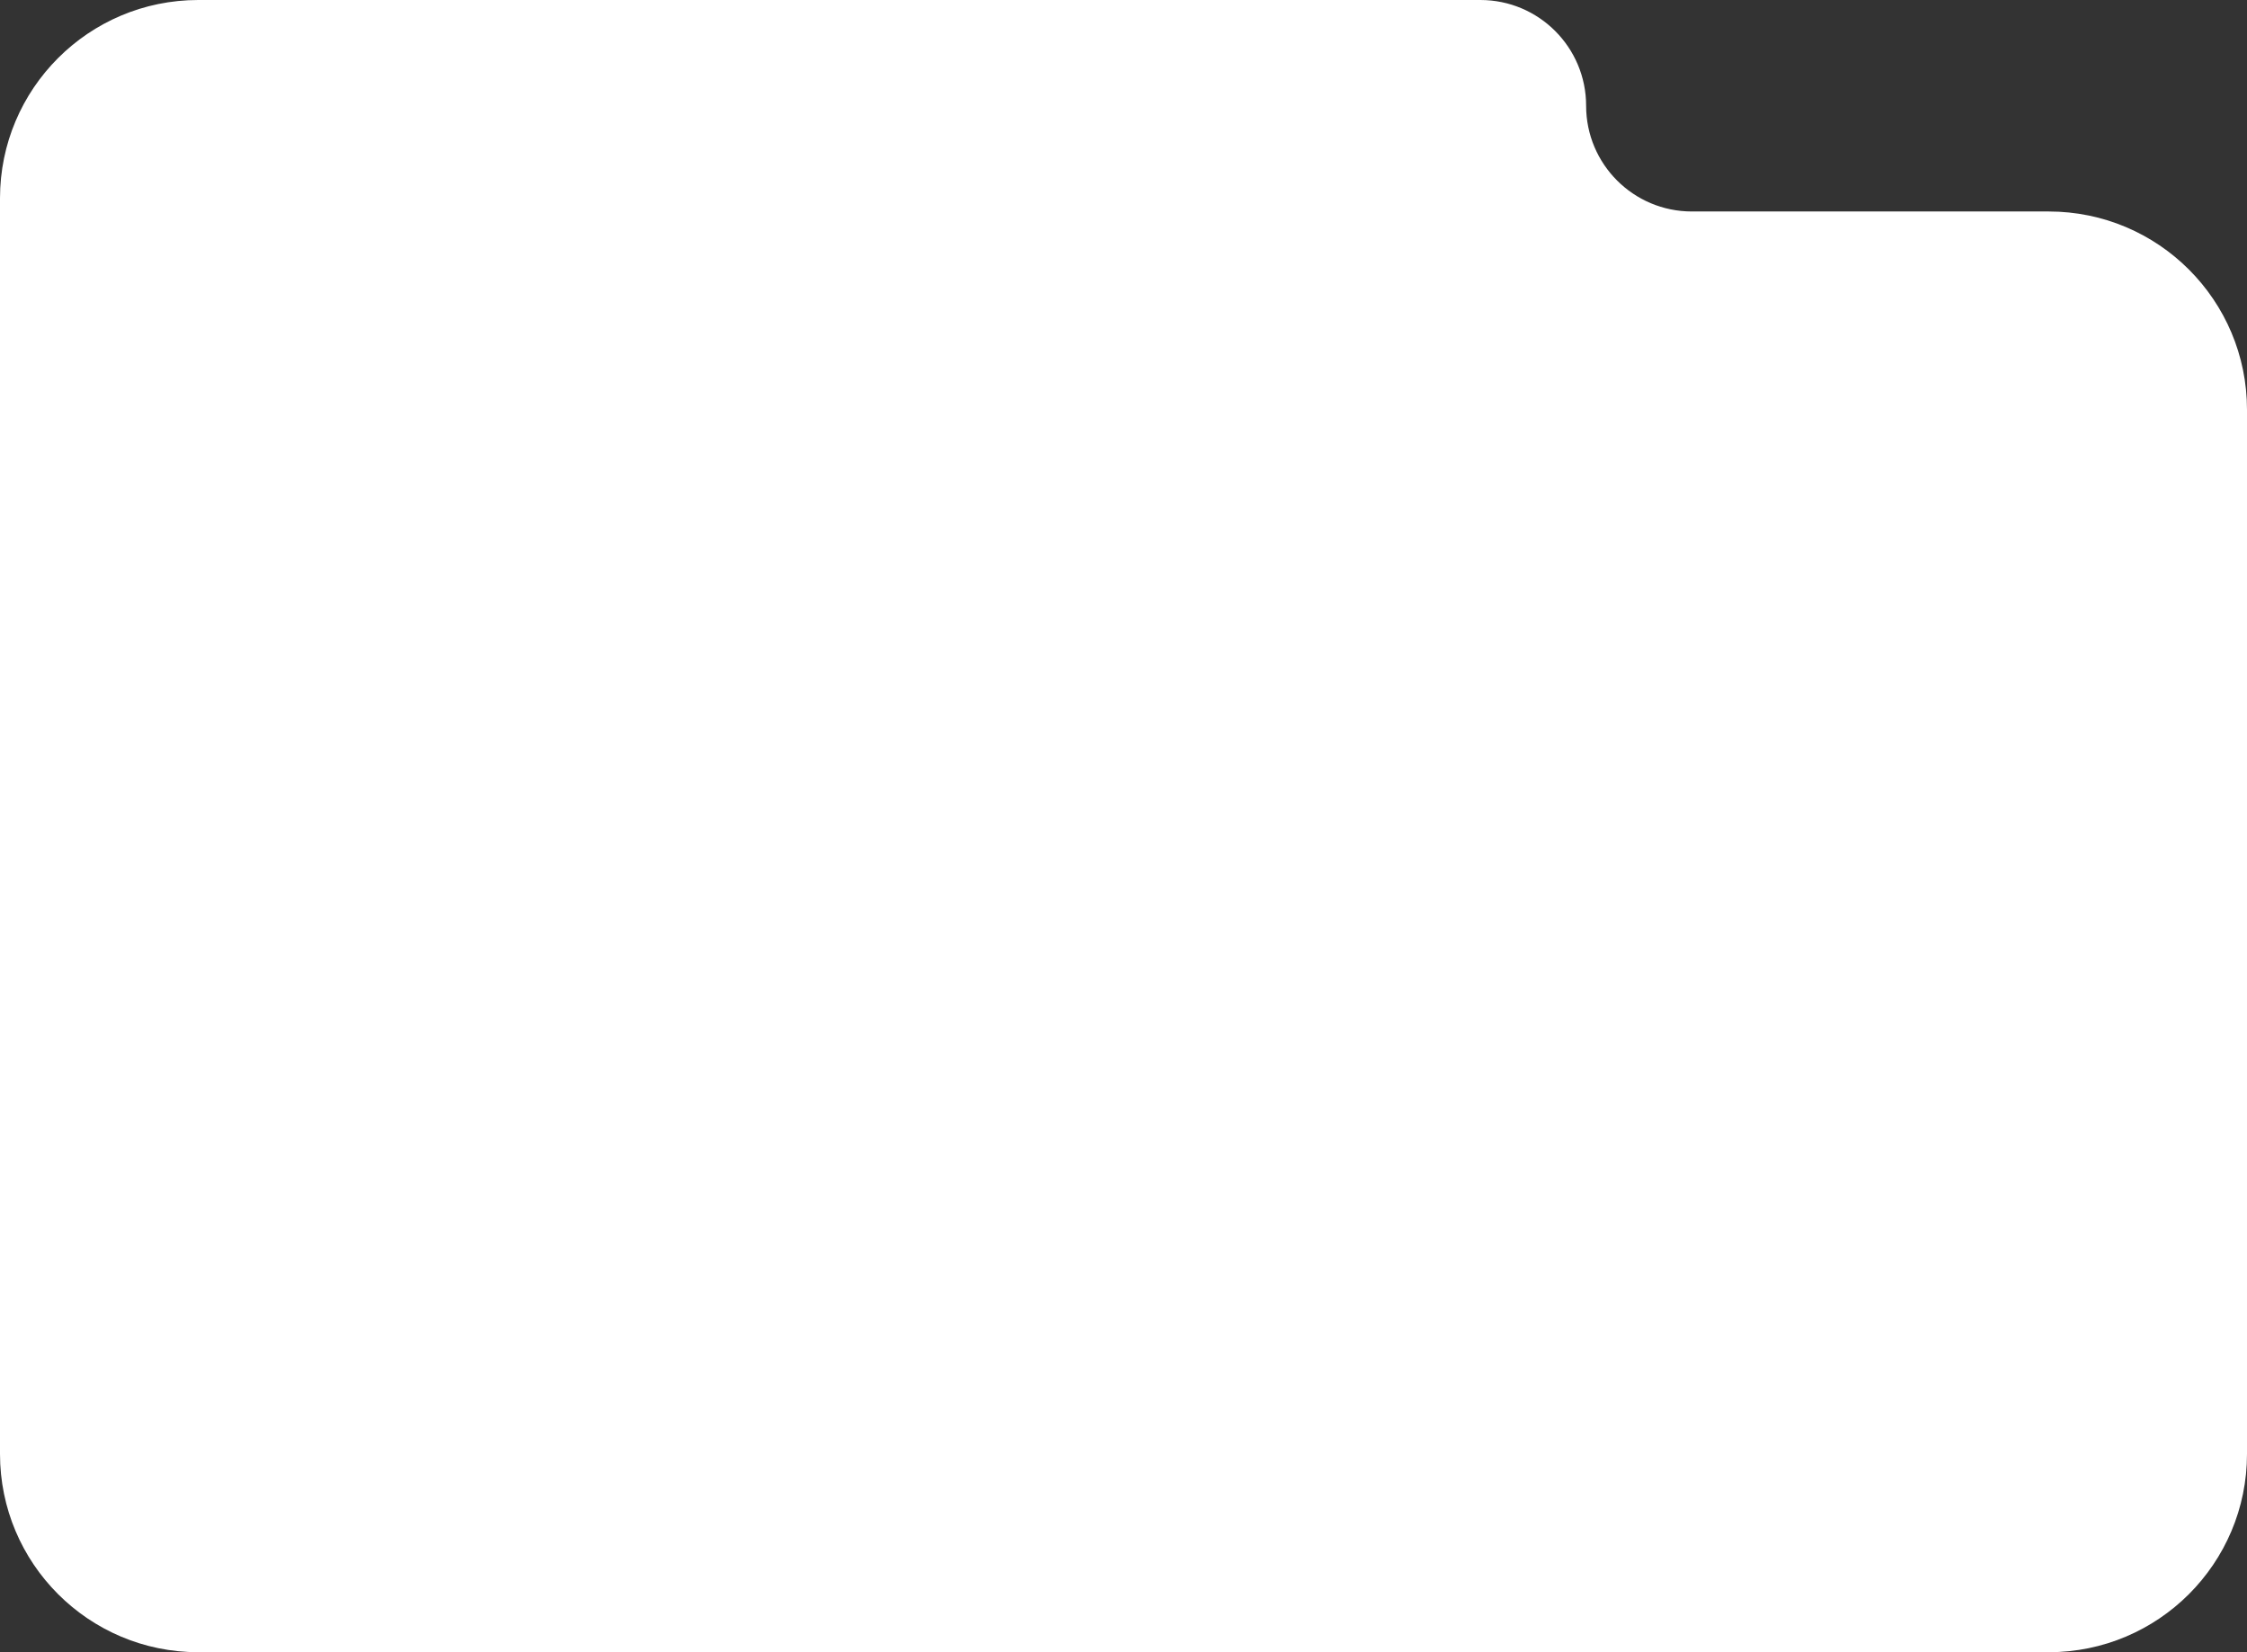 <?xml version="1.0" encoding="UTF-8"?> <svg xmlns="http://www.w3.org/2000/svg" width="340" height="250" viewBox="0 0 340 250" fill="none"><rect x="0" y="0" width="340" height="250" fill="#333333" stroke="none"/><path d="M240 16C240 24.837 247.163 32 256 32H310C326.569 32 340 45.431 340 62V220C340 236.569 326.569 250 310 250H30C13.431 250 0 236.569 0 220L0 30C0 13.431 13.431 0 30 0L224 0C232.837 0 240 7.163 240 16Z" fill="white"></path></svg> 